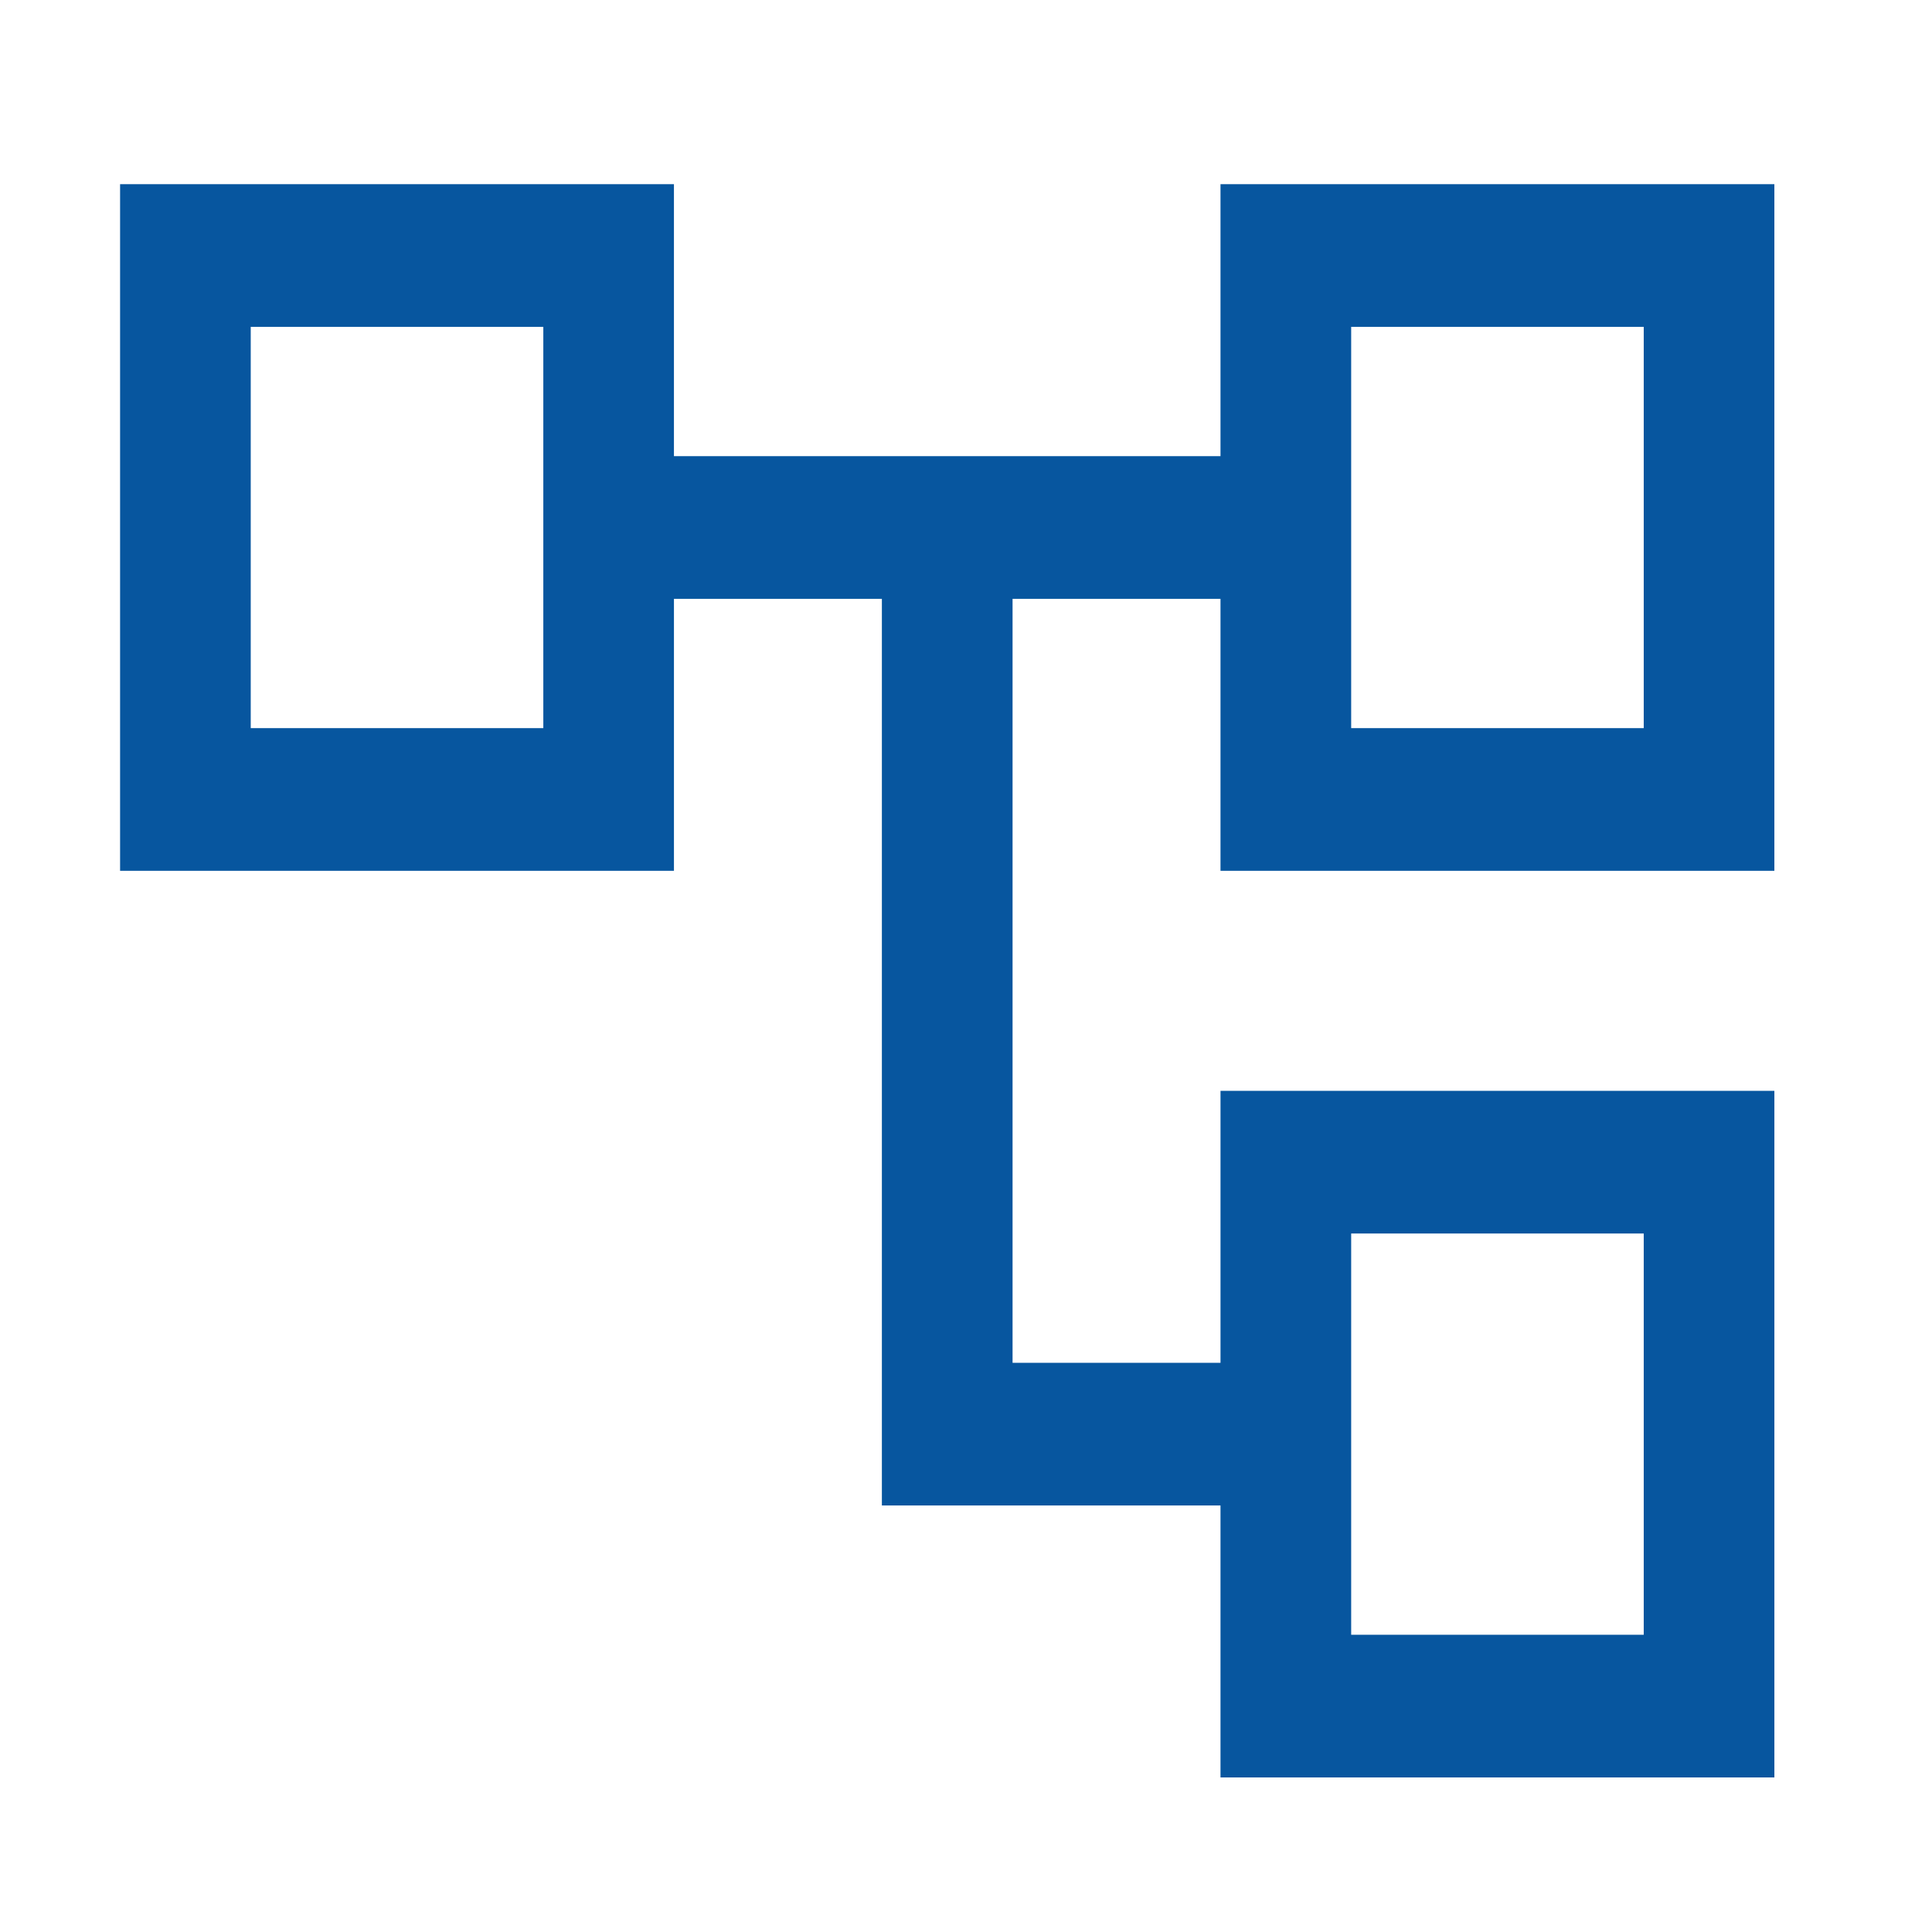 <?xml version="1.0" encoding="utf-8"?>
<!-- Generator: Adobe Illustrator 16.0.0, SVG Export Plug-In . SVG Version: 6.00 Build 0)  -->
<!DOCTYPE svg PUBLIC "-//W3C//DTD SVG 1.1//EN" "http://www.w3.org/Graphics/SVG/1.1/DTD/svg11.dtd">
<svg version="1.1" id="レイヤー_1" xmlns="http://www.w3.org/2000/svg" xmlns:xlink="http://www.w3.org/1999/xlink" x="0px"
	 y="0px" width="200px" height="200px" viewBox="0 0 200 200" enable-background="new 0 0 200 200" xml:space="preserve">
<g>
	<path fill="#07569F" d="M126.347,184h57.336v-71.077h-57.336v28.155H104.82V61.992h21.526v28.154h57.336v-71.08h-57.336v28.155
		h-56.58V19.066H12.431v71.08h57.336V61.992h21.525v93.854h35.054V184z M170.159,169.231h-30.286v-41.539h30.286V169.231z
		 M170.159,75.376h-30.286V33.836h30.286V75.376z M56.244,75.376H25.956V33.836h30.288V75.376z"/>
</g>
</svg>
